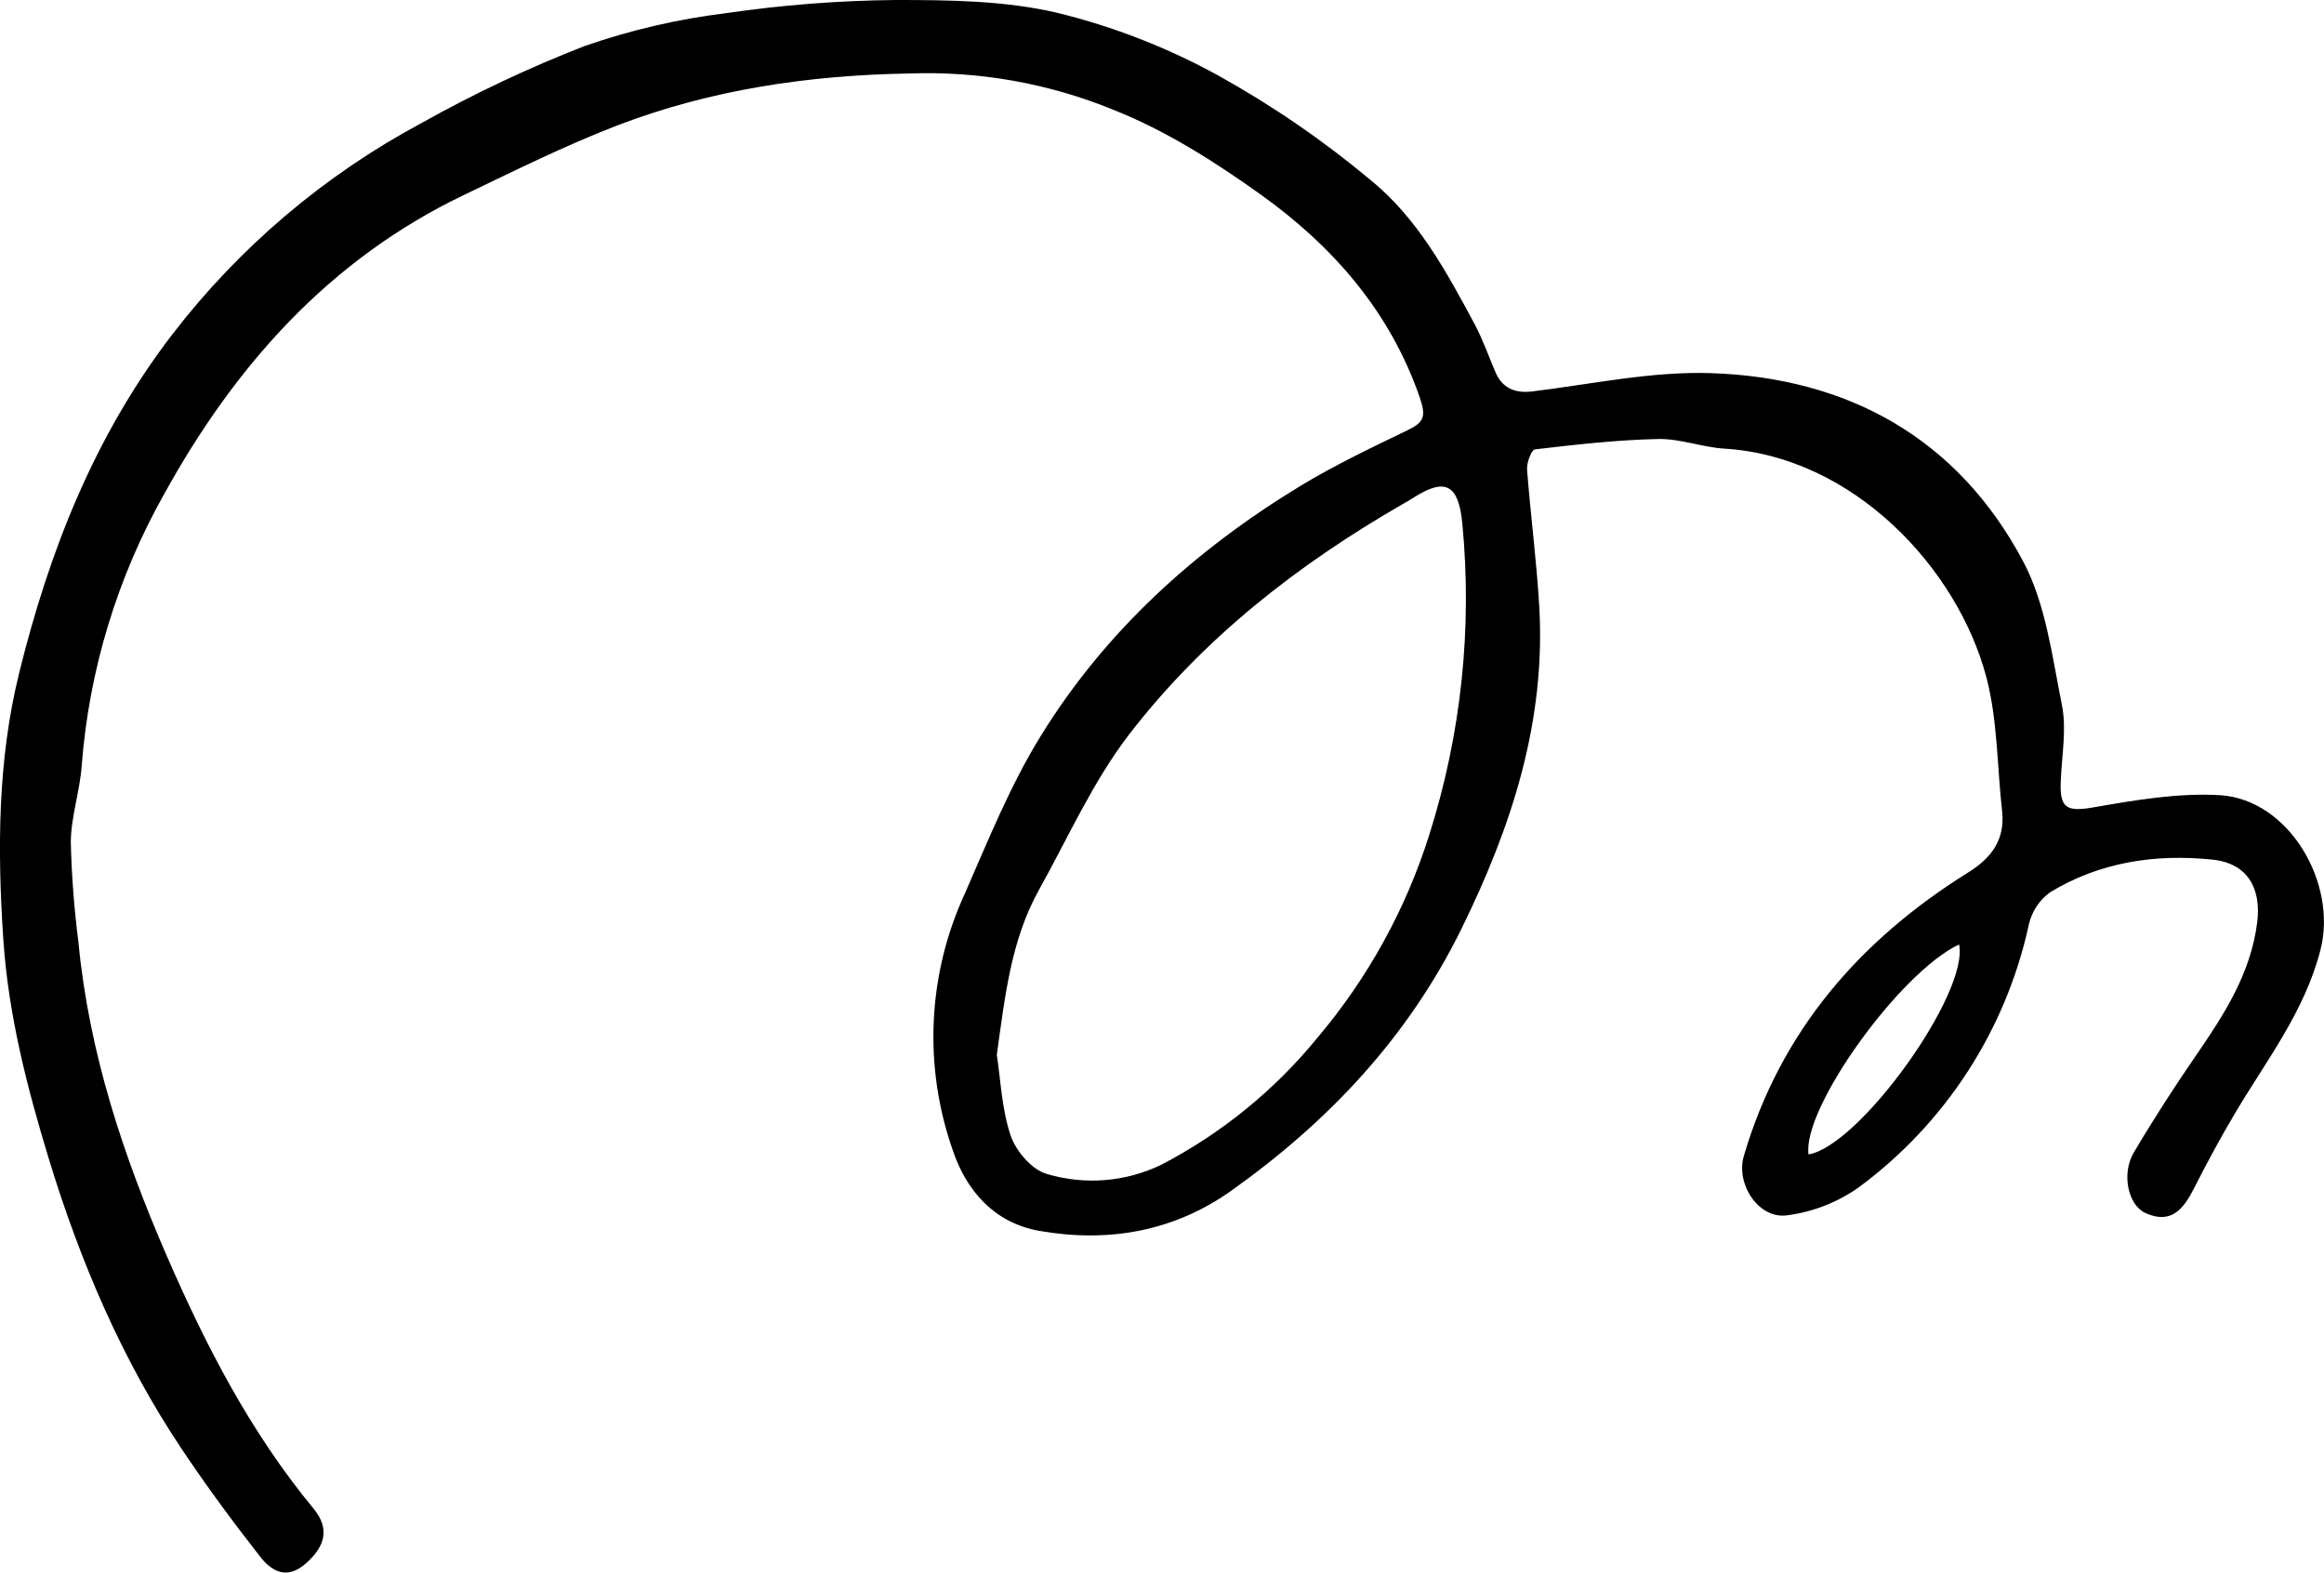 <svg xmlns="http://www.w3.org/2000/svg" xmlns:xlink="http://www.w3.org/1999/xlink" id="Capa_1" x="0px" y="0px" viewBox="0 0 321.04 217.22" xml:space="preserve"> <path d="M306.7,109.84c-5.74-0.34-11.64,0.66-17.37,1.66c-3.88,0.68-4.88,0.21-4.64-3.89c0.15-3.4,0.8-6.94,0.15-10.21 c-1.36-6.73-2.22-13.94-5.36-19.86c-9.04-17-24.19-25.39-43.19-26c-8.15-0.26-16.38,1.52-24.55,2.52c-2.55,0.32-4.23-0.49-5.17-2.68 c-0.94-2.19-1.72-4.46-2.83-6.54c-3.89-7.26-7.89-14.65-14.31-19.89c-6.57-5.5-13.65-10.36-21.14-14.52 c-6.99-3.84-14.45-6.75-22.2-8.65C138.86,0.08,131.16,0,123.66,0c-7.85,0.08-15.68,0.69-23.44,1.83C93.6,2.64,87.09,4.16,80.78,6.35 C73.02,9.37,65.49,12.93,58.22,17C44.8,24.19,33.06,34.15,23.78,46.22c-10.77,14.05-17,29.96-21.15,46.81 c-2.95,12-3,24.24-2.18,36.61c0.69,10.52,3.29,20.56,6.29,30.42c4.32,14.15,10.11,27.77,18.4,40.15c3.37,5.04,6.98,9.93,10.71,14.7 c1.64,2.15,3.78,3.4,6.46,1c2.68-2.4,3.23-4.83,1-7.53c-8.66-10.48-14.79-22.32-20.2-34.74c-6.09-13.99-10.81-28.23-12.27-43.45 c-0.59-4.6-0.95-9.23-1.06-13.87c0.03-3.53,1.26-7.04,1.51-10.59c1.02-13.22,4.93-26.05,11.45-37.6 c9.76-17.65,22.78-32.32,41.39-41.22c6.95-3.33,13.88-6.78,21.05-9.55c12.95-4.98,26.52-6.97,40.35-7.21 c9.69-0.36,19.34,1.35,28.31,5.03c7.22,2.86,14.01,7.18,20.37,11.73c9.92,7.12,17.8,16.08,21.92,28c0.91,2.66,0.56,3.42-1.68,4.51 c-5.03,2.43-10.11,4.84-14.88,7.74c-14.49,8.82-26.88,20.02-35.8,34.5c-4.21,6.8-7.26,14.41-10.5,21.8 c-5.16,11.2-5.73,23.98-1.59,35.6c1.84,5.41,5.69,9.86,11.84,10.95c9.56,1.68,18.63,0.12,26.63-5.58 c13.41-9.55,24.37-21.16,31.75-36.16c6.96-14.17,11.67-28.67,10.73-44.6c-0.37-6.28-1.2-12.54-1.68-18.82 c-0.07-0.94,0.61-2.72,1.09-2.78c5.67-0.66,11.33-1.31,17-1.43c3.04-0.07,6.1,1.14,9.18,1.33c17.76,1.08,32.2,16.45,36.2,31.65 c1.54,5.92,1.46,12.26,2.15,18.4c0.44,3.95-1.46,6.49-4.68,8.49c-15,9.36-25.94,21.95-31,39.18c-1.13,3.88,2.06,8.75,6,8.18 c3.52-0.46,6.87-1.76,9.78-3.79c12.04-8.85,20.44-21.79,23.6-36.39c0.41-1.79,1.45-3.36,2.93-4.44c6.89-4.19,14.58-5.33,22.45-4.51 c4.83,0.51,6.76,3.96,6.16,8.69c-0.89,7-4.51,12.63-8.37,18.24c-3.03,4.41-5.96,8.92-8.68,13.54c-1.74,2.94-0.77,7.28,1.61,8.34 c3.53,1.62,5.25-0.53,6.7-3.38c1.77-3.5,3.64-6.96,5.64-10.33c4.34-7.35,9.64-14.04,11.85-22.66 C322.9,122.07,316.29,110.47,306.7,109.84z M197.42,115.38c-3.23,10.24-8.47,19.73-15.4,27.93c-5.93,7.28-13.3,13.27-21.64,17.6 c-4.91,2.36-10.53,2.81-15.76,1.25c-2.05-0.56-4.27-3.14-5-5.28c-1.24-3.66-1.38-7.69-1.92-11.18c1.14-8.13,1.96-15.84,5.82-22.77 c4.03-7.23,7.45-14.96,12.45-21.47c10.25-13.3,23.31-23.49,37.84-31.85c0.54-0.3,1.04-0.6,1.54-0.92c4.33-2.74,6.13-1.73,6.65,3.55 C203.41,86.78,201.85,101.46,197.42,115.38z M249.83,159.46c-0.88-6.37,12.6-25.15,20.8-29 C272.04,137.18,256.89,158.29,249.83,159.46z"></path> </svg>